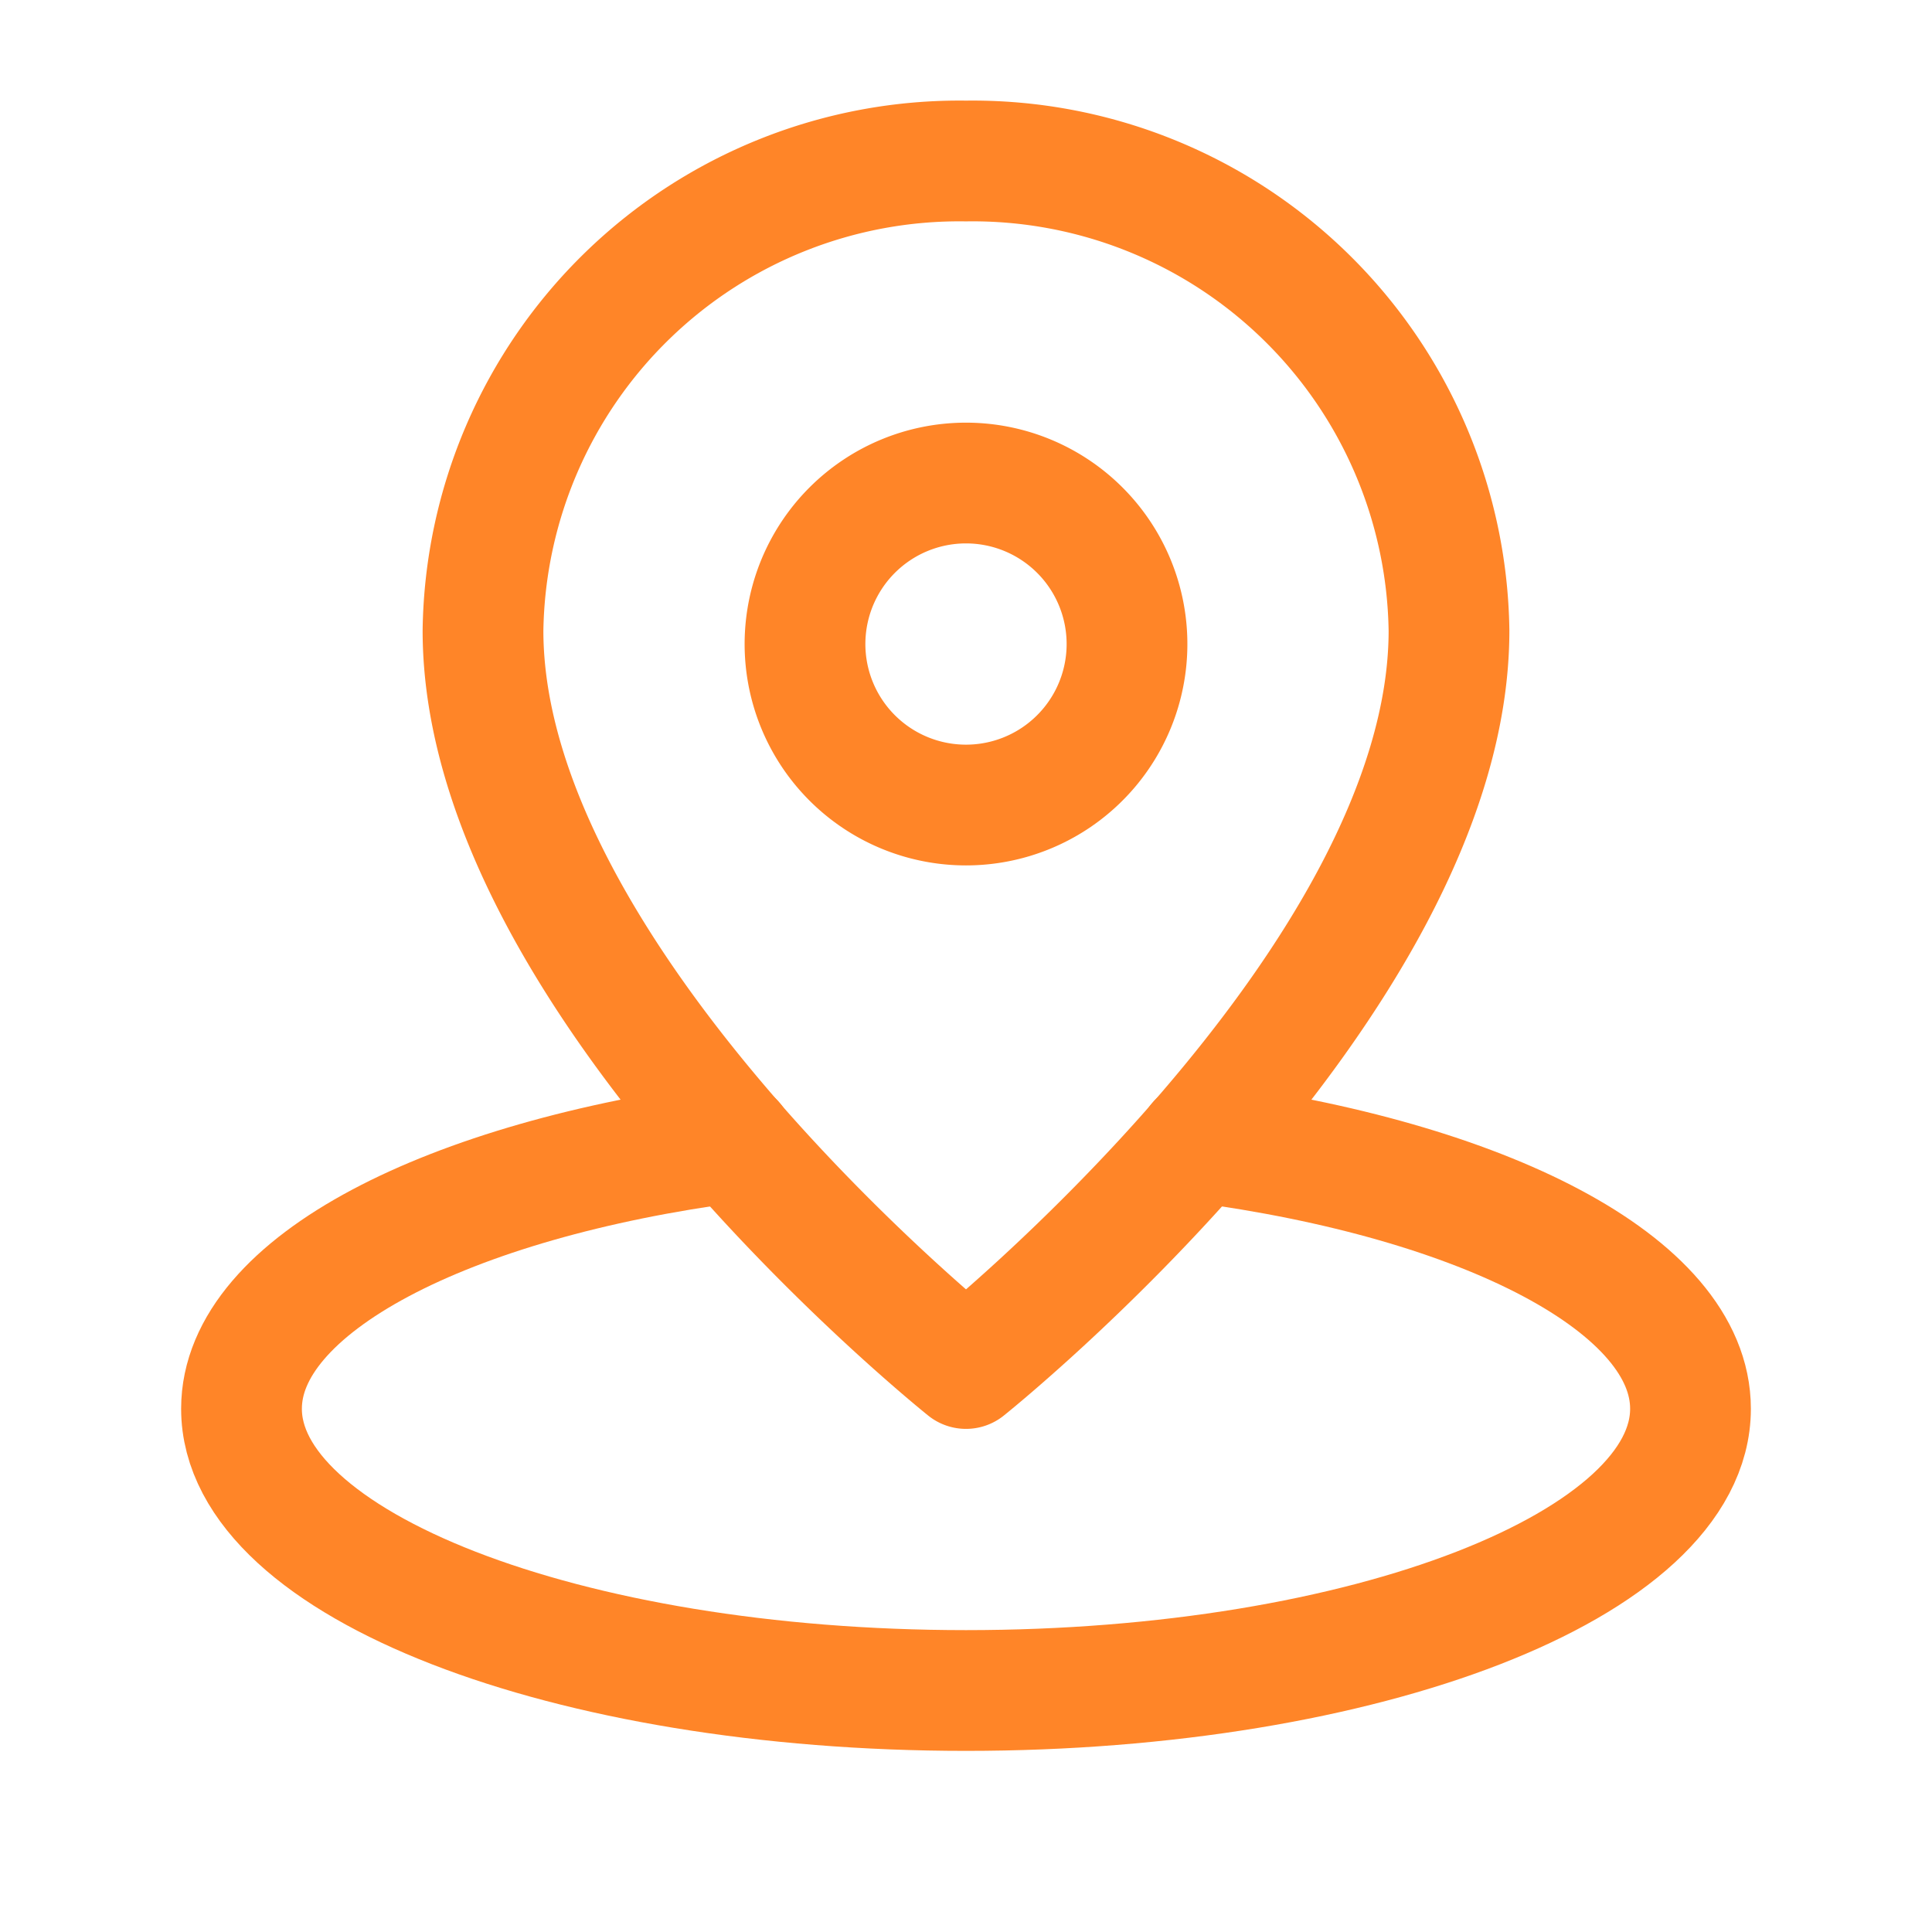 <svg xmlns="http://www.w3.org/2000/svg" width="24" height="24" viewBox="0 0 24 24"><defs><style>.a,.b{fill:none;}.a{stroke:#ff8528;stroke-linecap:round;stroke-linejoin:round;stroke-width:1.5px;}</style></defs><path class="a" d="M9.116,14.187C5.562,14.655,3,15.96,3,17.5,3,19.433,7.029,21,12,21s9-1.567,9-3.5c0-1.54-2.562-2.845-6.116-3.313"/><path class="a" d="M18,7.833A5.918,5.918,0,0,0,12,2,5.918,5.918,0,0,0,6,7.833C6,12.208,12,17,12,17S18,12.208,18,7.833Z"/><path class="a" d="M13.414,6.586a2,2,0,1,1-2.828,0,2,2,0,0,1,2.828,0"/><path class="b" d="M0,0H24V24H0Z"/></svg>